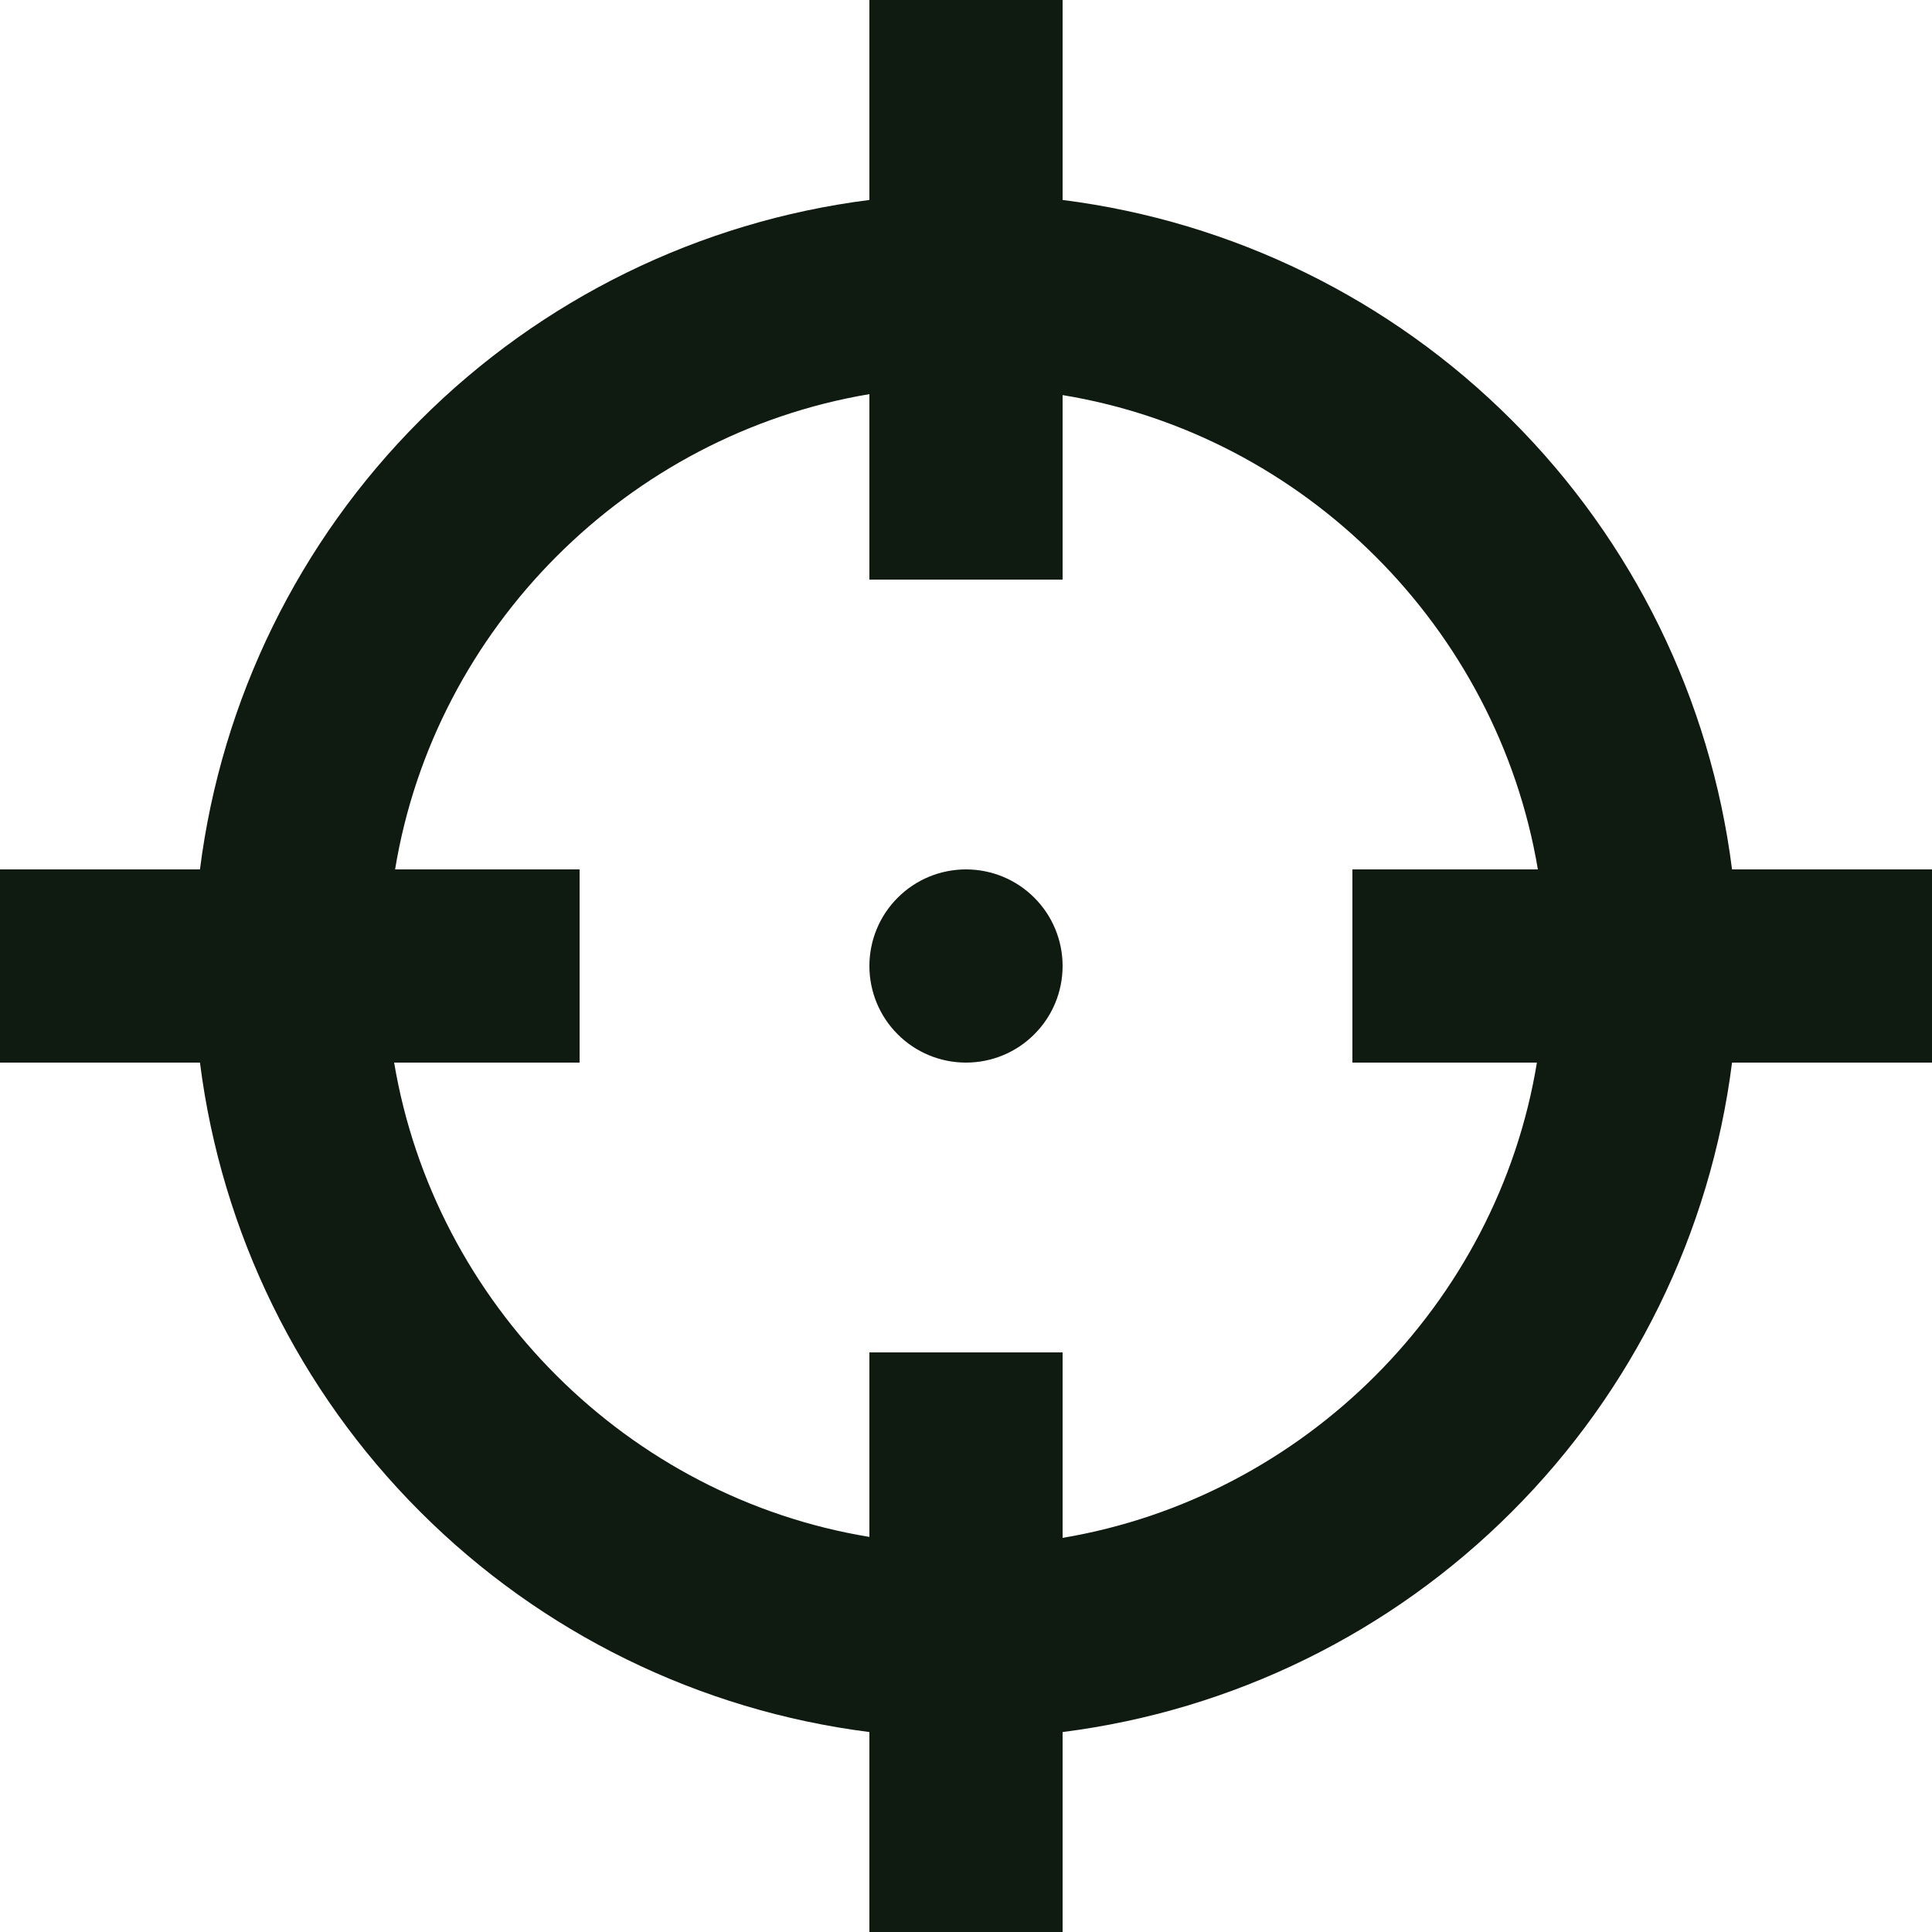 <svg width="20" height="20" viewBox="0 0 20 20" fill="none" xmlns="http://www.w3.org/2000/svg">
<path d="M9 0V2.07C7.24 2.293 5.604 3.095 4.35 4.35C3.095 5.604 2.293 7.24 2.07 9H0V11H2.07C2.293 12.76 3.095 14.396 4.35 15.65C5.604 16.905 7.24 17.707 9 17.93V20H11V17.93C12.76 17.707 14.396 16.905 15.65 15.65C16.905 14.396 17.707 12.76 17.93 11H20V9H17.93C17.707 7.24 16.905 5.604 15.65 4.35C14.396 3.095 12.76 2.293 11 2.07V0M9 4.08V6H11V4.09C13.5 4.5 15.5 6.5 15.92 9H14V11H15.91C15.5 13.5 13.5 15.5 11 15.92V14H9V15.91C6.5 15.5 4.5 13.5 4.08 11H6V9H4.09C4.5 6.5 6.5 4.5 9 4.08ZM10 9C9.735 9 9.48 9.105 9.293 9.293C9.105 9.48 9 9.735 9 10C9 10.265 9.105 10.52 9.293 10.707C9.48 10.895 9.735 11 10 11C10.265 11 10.52 10.895 10.707 10.707C10.895 10.52 11 10.265 11 10C11 9.735 10.895 9.48 10.707 9.293C10.52 9.105 10.265 9 10 9Z" fill="#0F1A11"/>
</svg>
